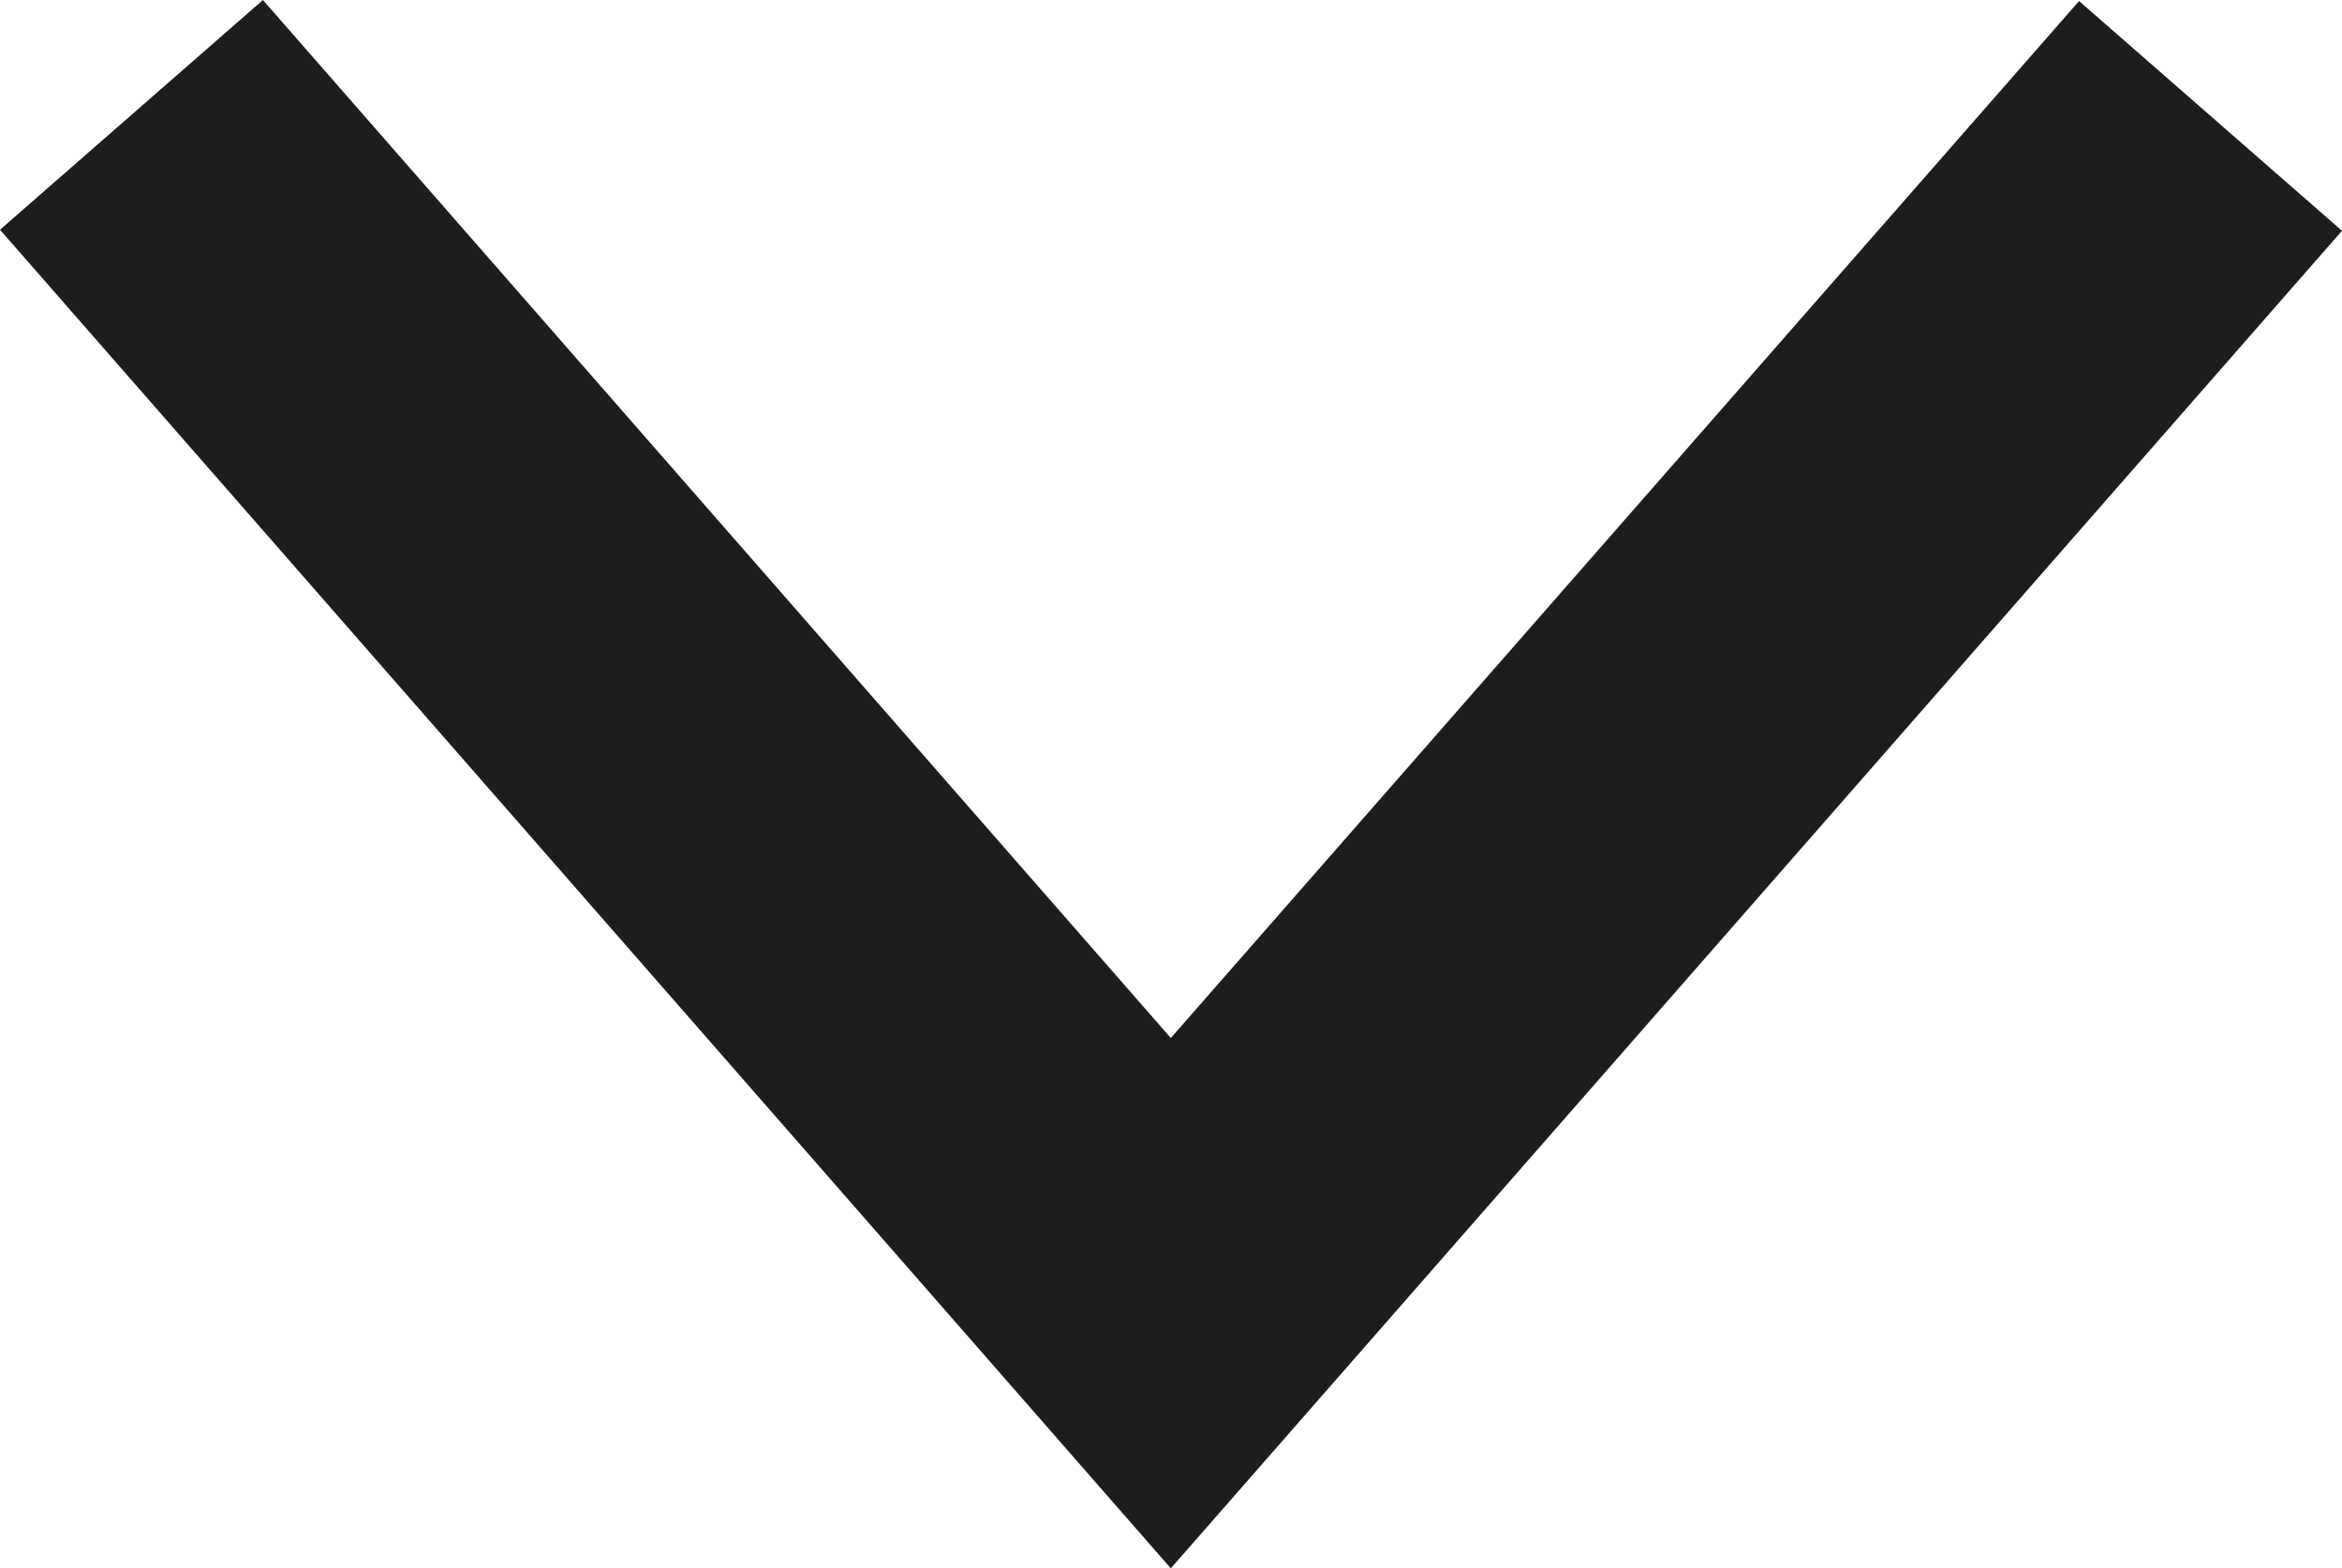 <svg xmlns="http://www.w3.org/2000/svg" viewBox="0 0 67.07 44.92"><defs><style>.cls-1{fill:#1d1d1b;}</style></defs><title>down-arrow</title><g id="Layer_2" data-name="Layer 2"><g id="Layer_1-2" data-name="Layer 1"><polygon class="cls-1" points="33.53 44.92 0 6.58 7.53 0 33.53 29.73 59.54 0.03 67.07 6.61 33.53 44.92"/></g></g></svg>